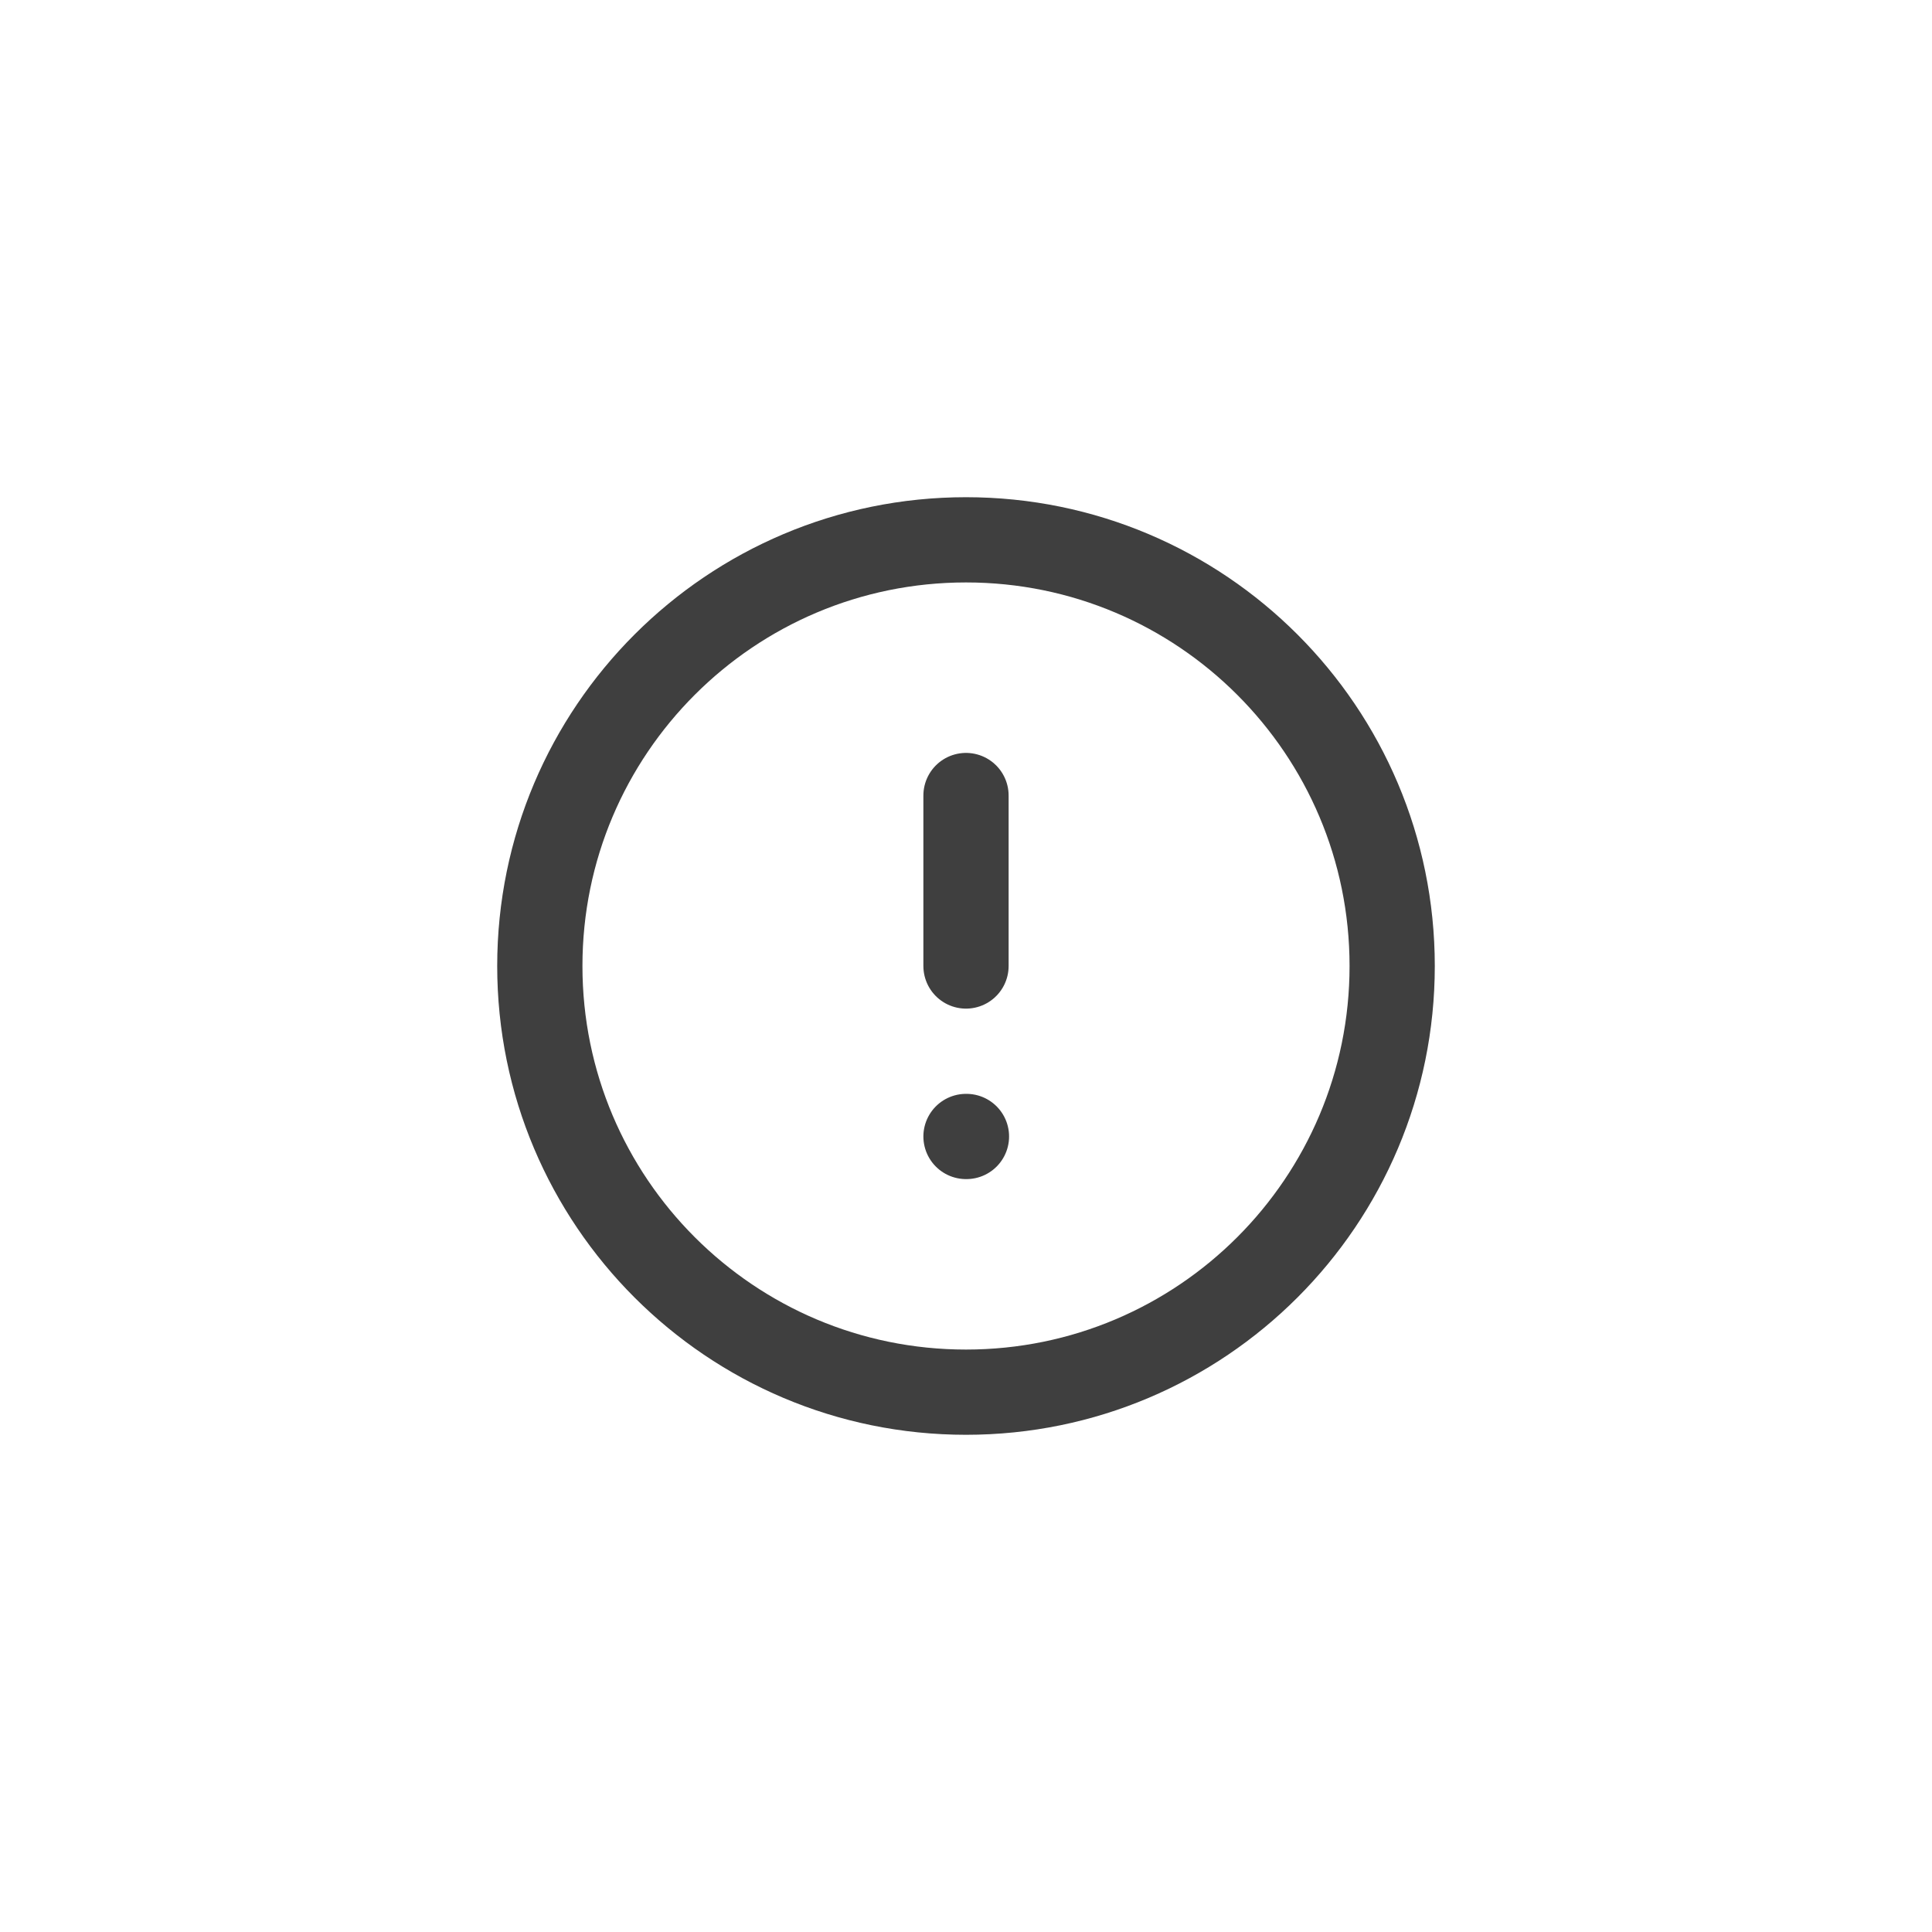 <svg xmlns="http://www.w3.org/2000/svg" width="34" height="34" viewBox="0 0 34 34" fill="none"><g clip-path="url(#clip0_2139_26621)"><path d="M17 24.5C21.142 24.5 24.5 21.142 24.5 17C24.5 12.858 21.142 9.5 17 9.5C12.858 9.5 9.5 12.858 9.5 17C9.5 21.142 12.858 24.5 17 24.5Z" stroke="#3F3F3F" stroke-width="1.5" stroke-linecap="round" stroke-linejoin="round"></path><path d="M17 14V17" stroke="#3F3F3F" stroke-width="1.5" stroke-linecap="round" stroke-linejoin="round"></path><path d="M17 20H17.008" stroke="#3F3F3F" stroke-width="1.5" stroke-linecap="round" stroke-linejoin="round"></path></g><defs><clipPath id="clip0_2139_26621"><rect width="18" height="18" fill="white" transform="translate(8 8)"></rect></clipPath></defs></svg>